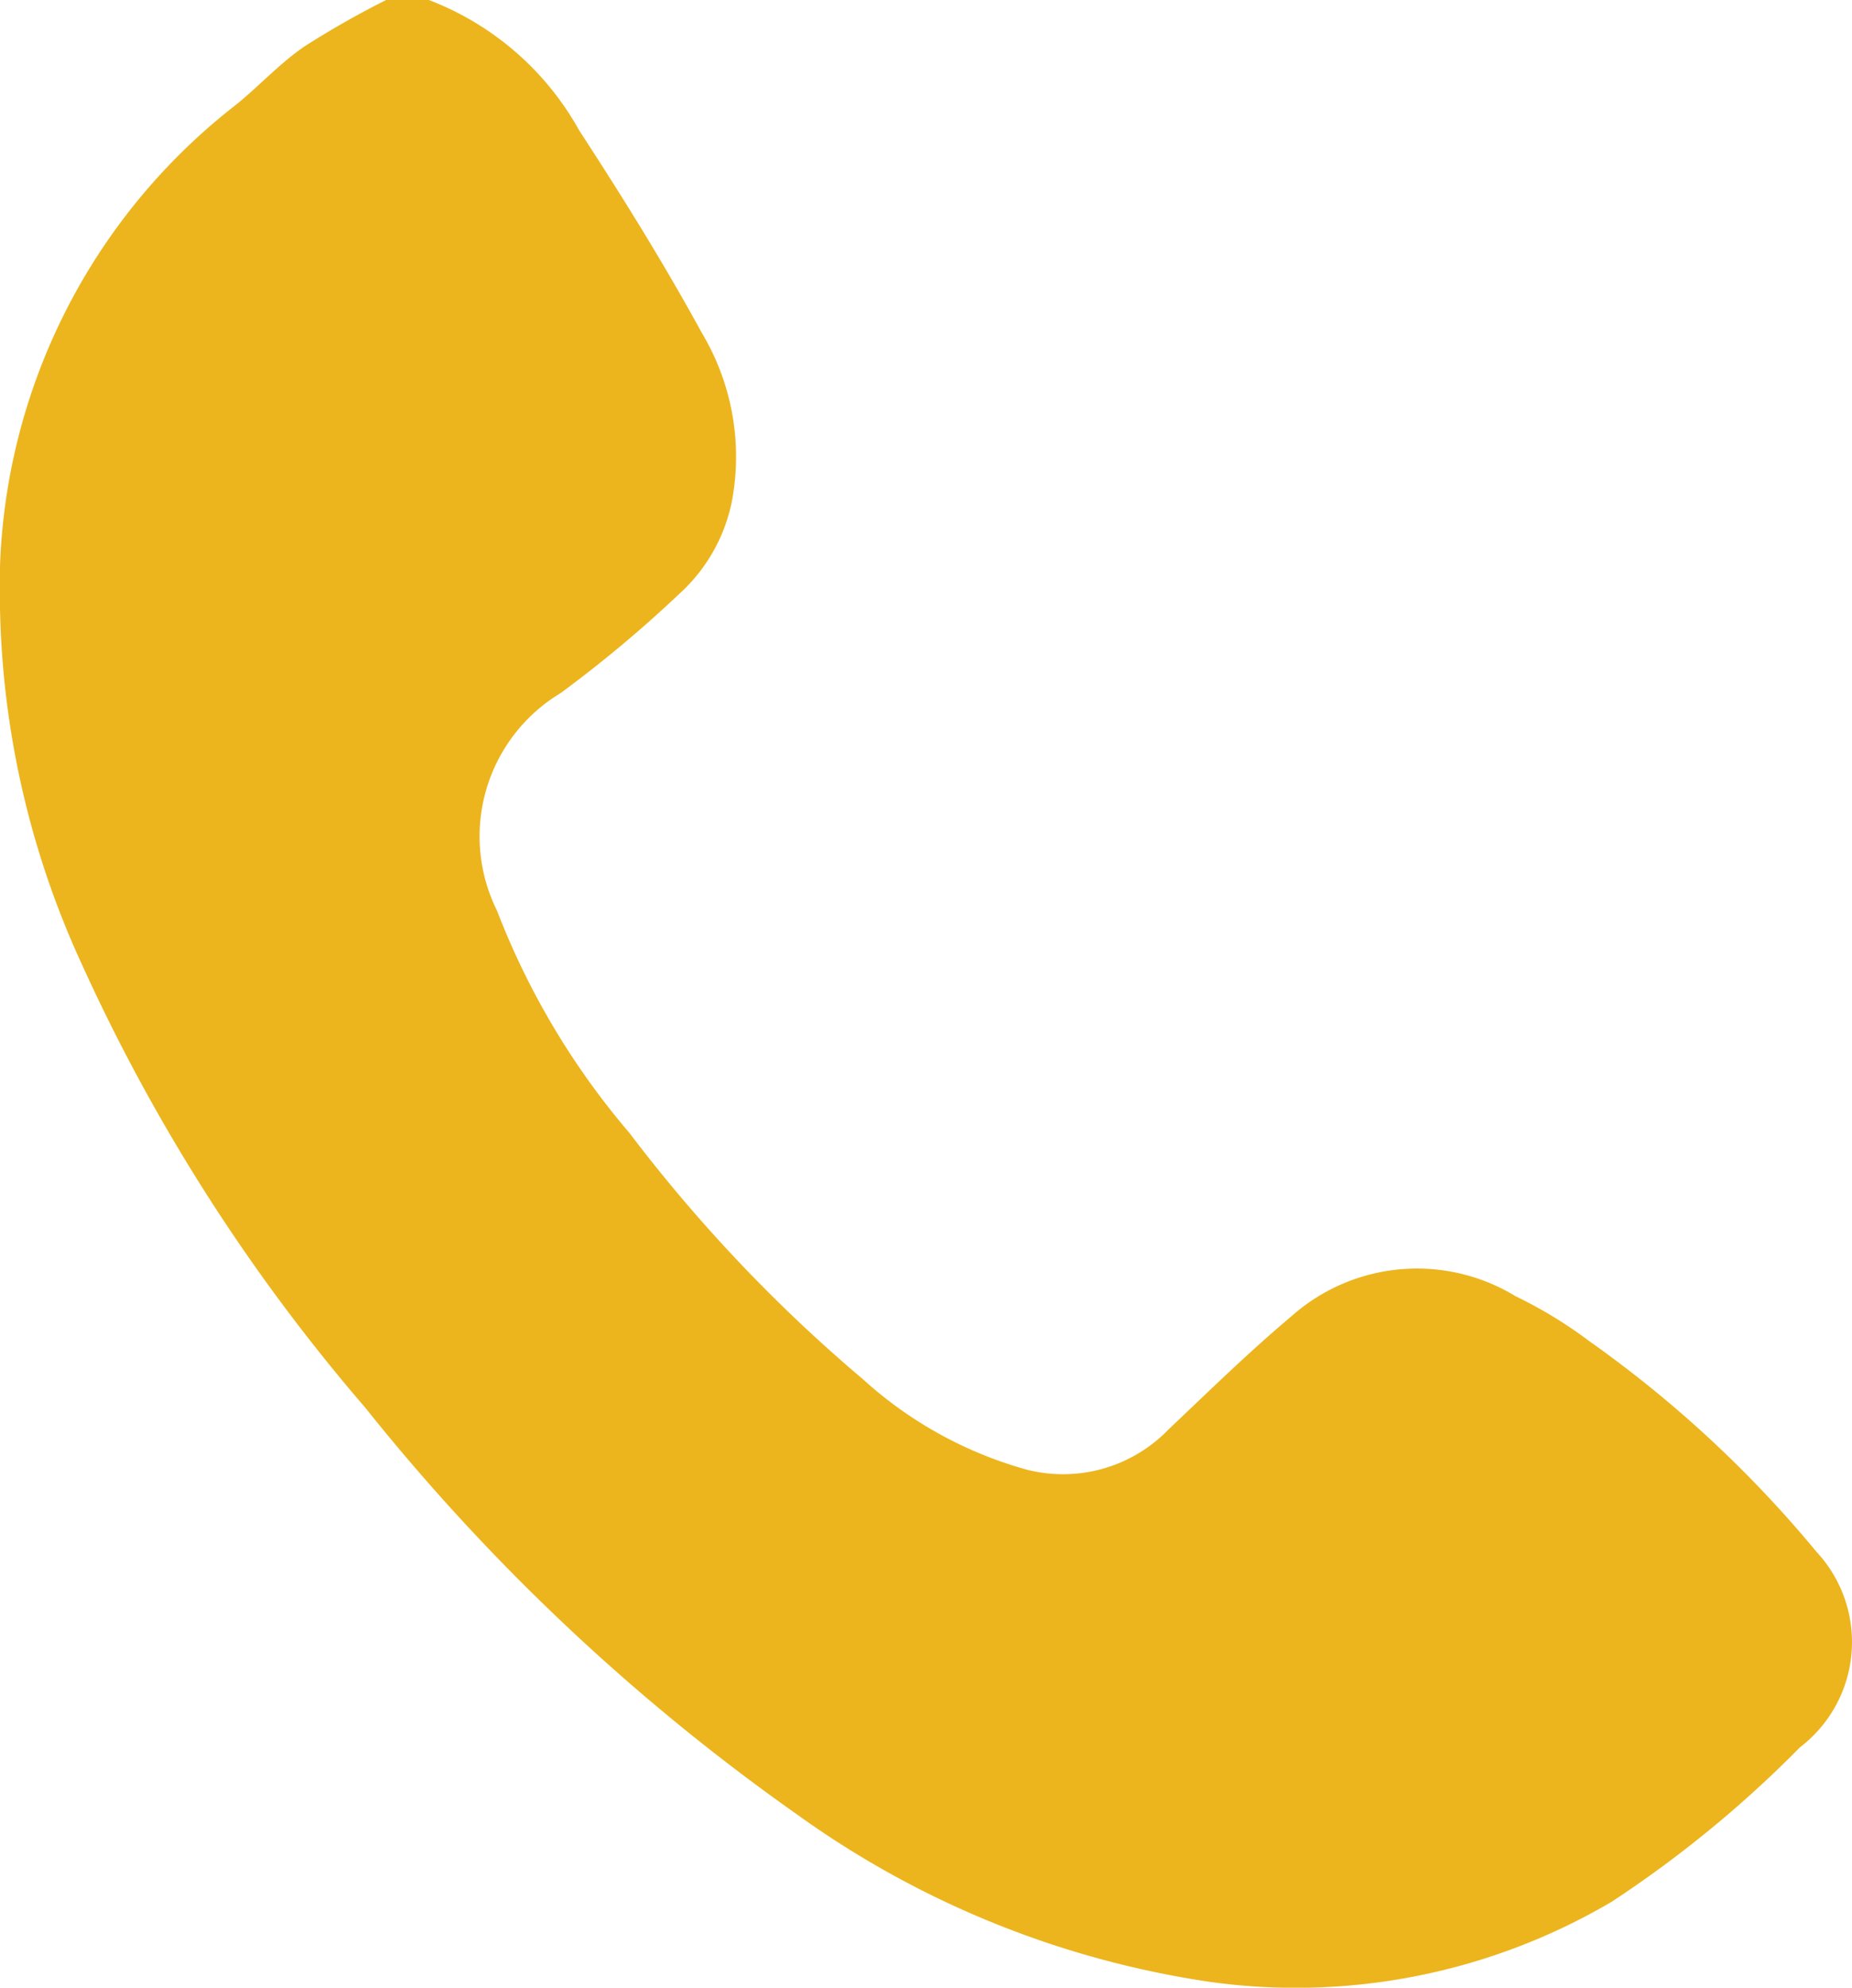 <svg xmlns="http://www.w3.org/2000/svg" width="16.787" height="18.013" viewBox="0 0 16.787 18.013">
  <path id="Path_80" data-name="Path 80" d="M3.887,0A2.633,2.633,0,0,1,5.25,1.182c.391.6.768,1.206,1.11,1.832a2.186,2.186,0,0,1,.278,1.508,1.541,1.541,0,0,1-.481.86,11.4,11.4,0,0,1-1.077.9,1.515,1.515,0,0,0-.574,1.973,6.927,6.927,0,0,0,1.2,2.013A13.982,13.982,0,0,0,7.823,12.5a3.666,3.666,0,0,0,1.478.817,1.33,1.33,0,0,0,1.291-.363c.366-.347.727-.7,1.112-1.024a1.715,1.715,0,0,1,2.032-.184,4.019,4.019,0,0,1,.674.411,10.629,10.629,0,0,1,2.056,1.907,1.2,1.2,0,0,1-.15,1.77,10.427,10.427,0,0,1-1.707,1.4,5.644,5.644,0,0,1-3.637.727A8.532,8.532,0,0,1,7.23,16.447a19.046,19.046,0,0,1-3.918-3.689A16.772,16.772,0,0,1,.737,8.728,8.074,8.074,0,0,1,0,5.513,5.533,5.533,0,0,1,2.132.955c.215-.172.4-.379.629-.535A8.235,8.235,0,0,1,3.5,0Z" transform="translate(0)" fill="#ecb51d"/>
</svg>
